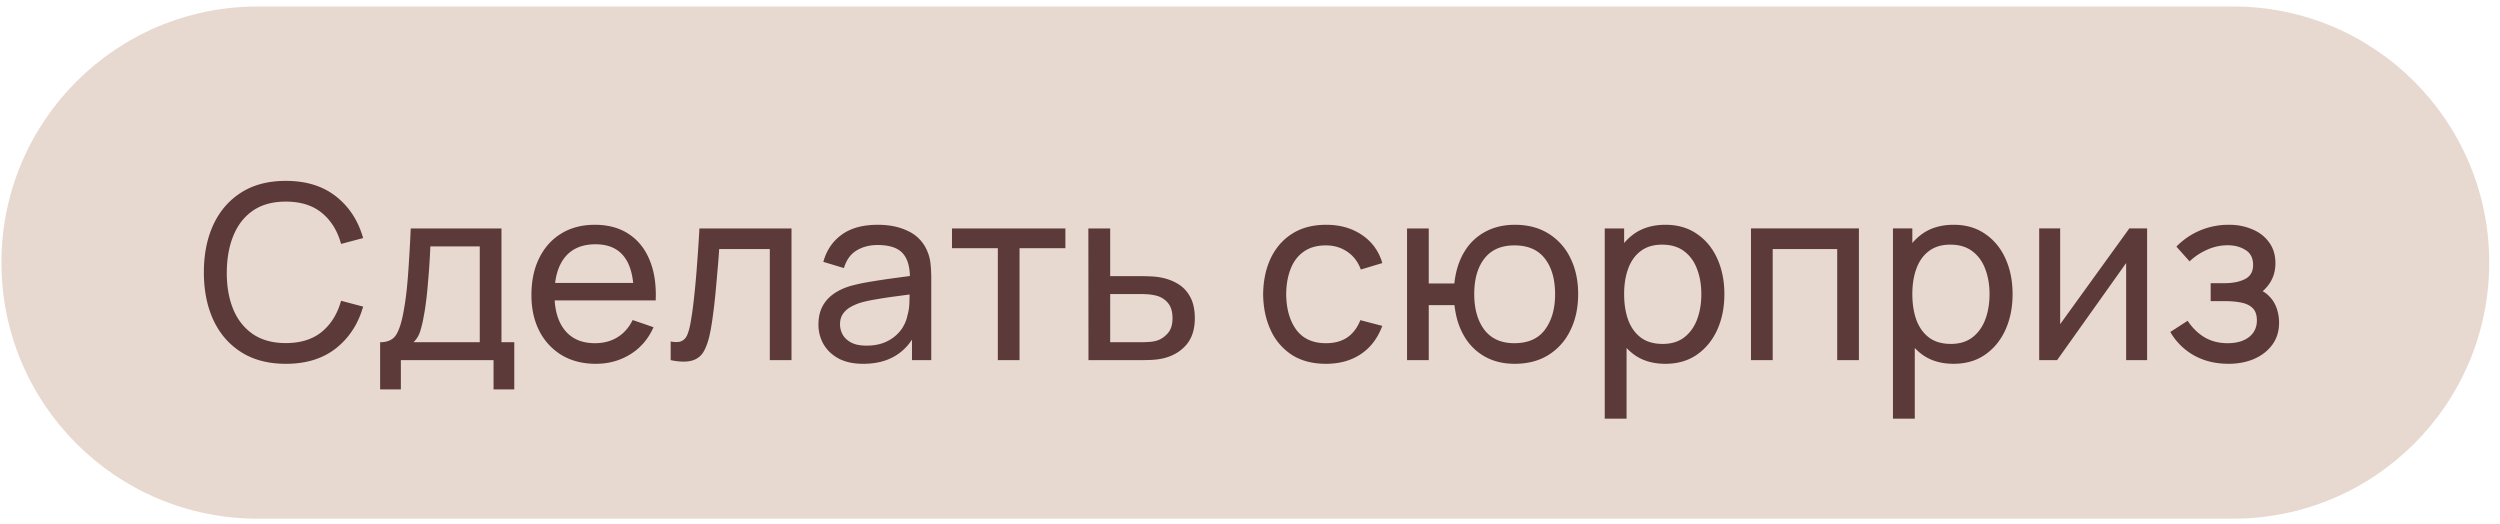 <?xml version="1.0" encoding="UTF-8"?> <svg xmlns="http://www.w3.org/2000/svg" width="205" height="43" fill="none"><path fill="#E8D9D0" d="M.117 21.532c0-11.598 9.402-21 21-21h162c11.598 0 21 9.402 21 21s-9.402 21-21 21h-162c-11.598 0-21-9.402-21-21"></path><path fill="#5C3A3A" d="M23.437 29.832q-2.15 0-3.65-.95t-2.29-2.64q-.78-1.69-.78-3.91t.78-3.91q.79-1.689 2.29-2.64 1.5-.95 3.65-.95 2.5 0 4.11 1.27 1.62 1.27 2.23 3.42l-1.81.48q-.44-1.61-1.57-2.54t-2.96-.93q-1.61 0-2.68.73t-1.61 2.04q-.54 1.3-.55 3.03-.01 1.72.53 3.03.54 1.3 1.62 2.04 1.08.73 2.69.73 1.83 0 2.96-.93 1.13-.94 1.57-2.54l1.81.48q-.61 2.14-2.23 3.42-1.61 1.27-4.11 1.27m7.733 2.1v-3.87q.91 0 1.3-.59.39-.6.63-1.97.16-.86.26-1.84t.17-2.18q.081-1.21.15-2.75h7.44v9.33h1.05v3.87h-1.7v-2.4h-7.6v2.4zm2.74-3.87h5.43v-7.86h-4.05q-.03.71-.08 1.49a60 60 0 0 1-.12 1.54q-.06.77-.15 1.46-.08.68-.19 1.22a9 9 0 0 1-.3 1.27q-.17.52-.54.88m14.947 1.77q-1.59 0-2.78-.7a4.9 4.9 0 0 1-1.84-1.97q-.66-1.27-.66-2.96 0-1.77.65-3.06.65-1.3 1.81-2 1.17-.71 2.74-.71 1.63 0 2.77.75 1.15.75 1.72 2.14.58 1.39.5 3.31h-1.8v-.64q-.03-1.989-.81-2.97-.78-.99-2.32-.99-1.65 0-2.51 1.06t-.86 3.04q0 1.91.86 2.96t2.45 1.05q1.071 0 1.86-.49.79-.489 1.24-1.41l1.71.59q-.63 1.431-1.9 2.22-1.26.78-2.83.78m-3.99-5.2v-1.43h7.98v1.43zm10.127 4.9v-1.53q.6.11.91-.04.32-.16.47-.55.16-.4.26-1 .17-.95.29-2.12.13-1.17.23-2.56.11-1.4.2-3h7.55v10.8h-1.78v-9.11h-4.15q-.06.921-.15 1.89-.08.97-.17 1.89a43 43 0 0 1-.2 1.7q-.1.78-.22 1.35-.19.98-.53 1.57a1.56 1.56 0 0 1-.98.75q-.64.18-1.73-.04m15.789.3q-1.21 0-2.03-.44-.81-.45-1.23-1.18a3.2 3.2 0 0 1-.41-1.6q0-.849.32-1.47.33-.63.92-1.04.59-.42 1.41-.66.77-.21 1.72-.36a59 59 0 0 1 1.94-.29q.98-.13 1.83-.25l-.64.37q.03-1.44-.58-2.13-.6-.69-2.08-.69-.98 0-1.72.45-.73.441-1.03 1.44l-1.69-.51q.39-1.42 1.51-2.23t2.95-.81q1.47 0 2.52.53a3.08 3.08 0 0 1 1.52 1.58q.23.5.29 1.09.06.58.06 1.22v6.68h-1.58v-2.59l.37.24q-.61 1.311-1.71 1.98-1.09.67-2.66.67m.27-1.49q.96 0 1.66-.34a3.2 3.2 0 0 0 1.14-.91q.43-.57.56-1.24.15-.5.16-1.11.02-.62.02-.95l.62.27q-.87.12-1.71.23t-1.59.24q-.75.12-1.35.29-.44.141-.83.36-.38.22-.62.57-.23.34-.23.85 0 .441.22.84.23.4.7.65.48.25 1.25.25m10.77 1.19v-9.18h-3.76v-1.62h9.3v1.62h-3.76v9.18zm7.433 0-.01-10.8h1.79v3.91h2.33q.47 0 .96.02.49.021.85.09.84.16 1.47.56t.98 1.09q.35.68.35 1.69 0 1.401-.73 2.22-.72.81-1.89 1.08-.4.09-.92.12-.51.02-.97.02zm1.78-1.47h2.46q.3 0 .67-.02a3 3 0 0 0 .66-.1q.51-.15.91-.59.41-.44.41-1.26 0-.83-.4-1.28a1.84 1.84 0 0 0-1.03-.59 3.6 3.6 0 0 0-.61-.09 10 10 0 0 0-.61-.02h-2.46zm17.691 1.77q-1.64 0-2.79-.73a4.75 4.75 0 0 1-1.74-2.03q-.6-1.29-.62-2.94.021-1.689.63-2.97.621-1.29 1.77-2.01t2.77-.72q1.71 0 2.94.84a4.04 4.04 0 0 1 1.66 2.3l-1.76.53q-.339-.94-1.11-1.46-.76-.52-1.75-.52-1.11 0-1.83.52-.72.51-1.07 1.42-.35.9-.36 2.07.02 1.8.83 2.91.82 1.1 2.43 1.1 1.06 0 1.76-.48.7-.489 1.06-1.41l1.8.47q-.56 1.51-1.75 2.31t-2.87.8m15.471 0q-1.38 0-2.44-.59a4.5 4.5 0 0 1-1.69-1.67q-.64-1.08-.8-2.55h-2.11v4.51h-1.78v-10.8h1.78v4.51h2.1q.16-1.5.81-2.58a4.4 4.4 0 0 1 1.71-1.65q1.06-.58 2.44-.58 1.61 0 2.77.73a4.76 4.76 0 0 1 1.79 2.01q.63 1.281.63 2.94 0 1.69-.64 2.98a4.8 4.8 0 0 1-1.8 2.02q-1.16.72-2.77.72m-.03-1.69q1.701 0 2.52-1.11.83-1.119.83-2.91 0-1.84-.84-2.92-.83-1.08-2.5-1.08-1.61 0-2.45 1.07t-.84 2.92q0 1.83.83 2.93.84 1.1 2.45 1.1m12.391 1.69q-1.52 0-2.56-.75-1.04-.76-1.58-2.05-.53-1.299-.53-2.91 0-1.63.53-2.92.54-1.29 1.58-2.03 1.05-.74 2.57-.74 1.5 0 2.58.75 1.09.74 1.67 2.03t.58 2.91-.58 2.91-1.67 2.05q-1.08.75-2.59.75m-4.97 4.5v-15.6h1.59v7.95h.2v7.65zm4.75-6.13q1.071 0 1.77-.54t1.05-1.46q.35-.93.35-2.08 0-1.14-.35-2.06-.34-.92-1.06-1.46-.71-.54-1.81-.54-1.05 0-1.74.52-.69.51-1.03 1.43-.34.91-.34 2.11 0 1.18.33 2.11.34.92 1.04 1.45.7.52 1.79.52m7.242 1.33v-10.8h8.85v10.8h-1.78v-9.11h-5.29v9.11zm16.611.3q-1.52 0-2.56-.75-1.04-.76-1.58-2.05-.53-1.299-.53-2.91 0-1.63.53-2.92.54-1.29 1.58-2.03 1.05-.74 2.57-.74 1.5 0 2.58.75 1.09.74 1.67 2.03t.58 2.91-.58 2.91-1.67 2.05q-1.08.75-2.59.75m-4.97 4.5v-15.6h1.59v7.95h.2v7.65zm4.75-6.13q1.07 0 1.77-.54t1.05-1.46q.35-.93.35-2.08 0-1.14-.35-2.06-.34-.92-1.06-1.46-.71-.54-1.81-.54-1.05 0-1.74.52-.69.51-1.03 1.43-.34.91-.34 2.11 0 1.18.33 2.11.34.92 1.04 1.45.7.52 1.79.52m16.092-9.47v10.8h-1.72v-7.96l-5.66 7.96h-1.47v-10.8h1.72v7.85l5.67-7.85zm6.671 11.1q-1.6 0-2.83-.69a5.15 5.15 0 0 1-1.94-1.92l1.42-.92q.59.89 1.41 1.37.82.47 1.87.47 1.1 0 1.75-.5.65-.51.65-1.37 0-.64-.32-.98t-.92-.47-1.43-.13h-1.12v-1.47h1.11q1.05 0 1.71-.34t.66-1.16q0-.84-.62-1.22-.61-.39-1.46-.39-.9 0-1.72.38a4.9 4.9 0 0 0-1.41.94l-1.08-1.21a5.9 5.9 0 0 1 1.93-1.32 6 6 0 0 1 2.39-.47 4.8 4.8 0 0 1 1.9.37q.87.36 1.38 1.07.52.7.52 1.71 0 .861-.4 1.53-.4.67-1.18 1.17l-.07-.63q.66.16 1.09.59.44.42.65 1t.21 1.21q0 1.06-.56 1.82-.55.75-1.49 1.16-.94.4-2.1.4"></path></svg> 